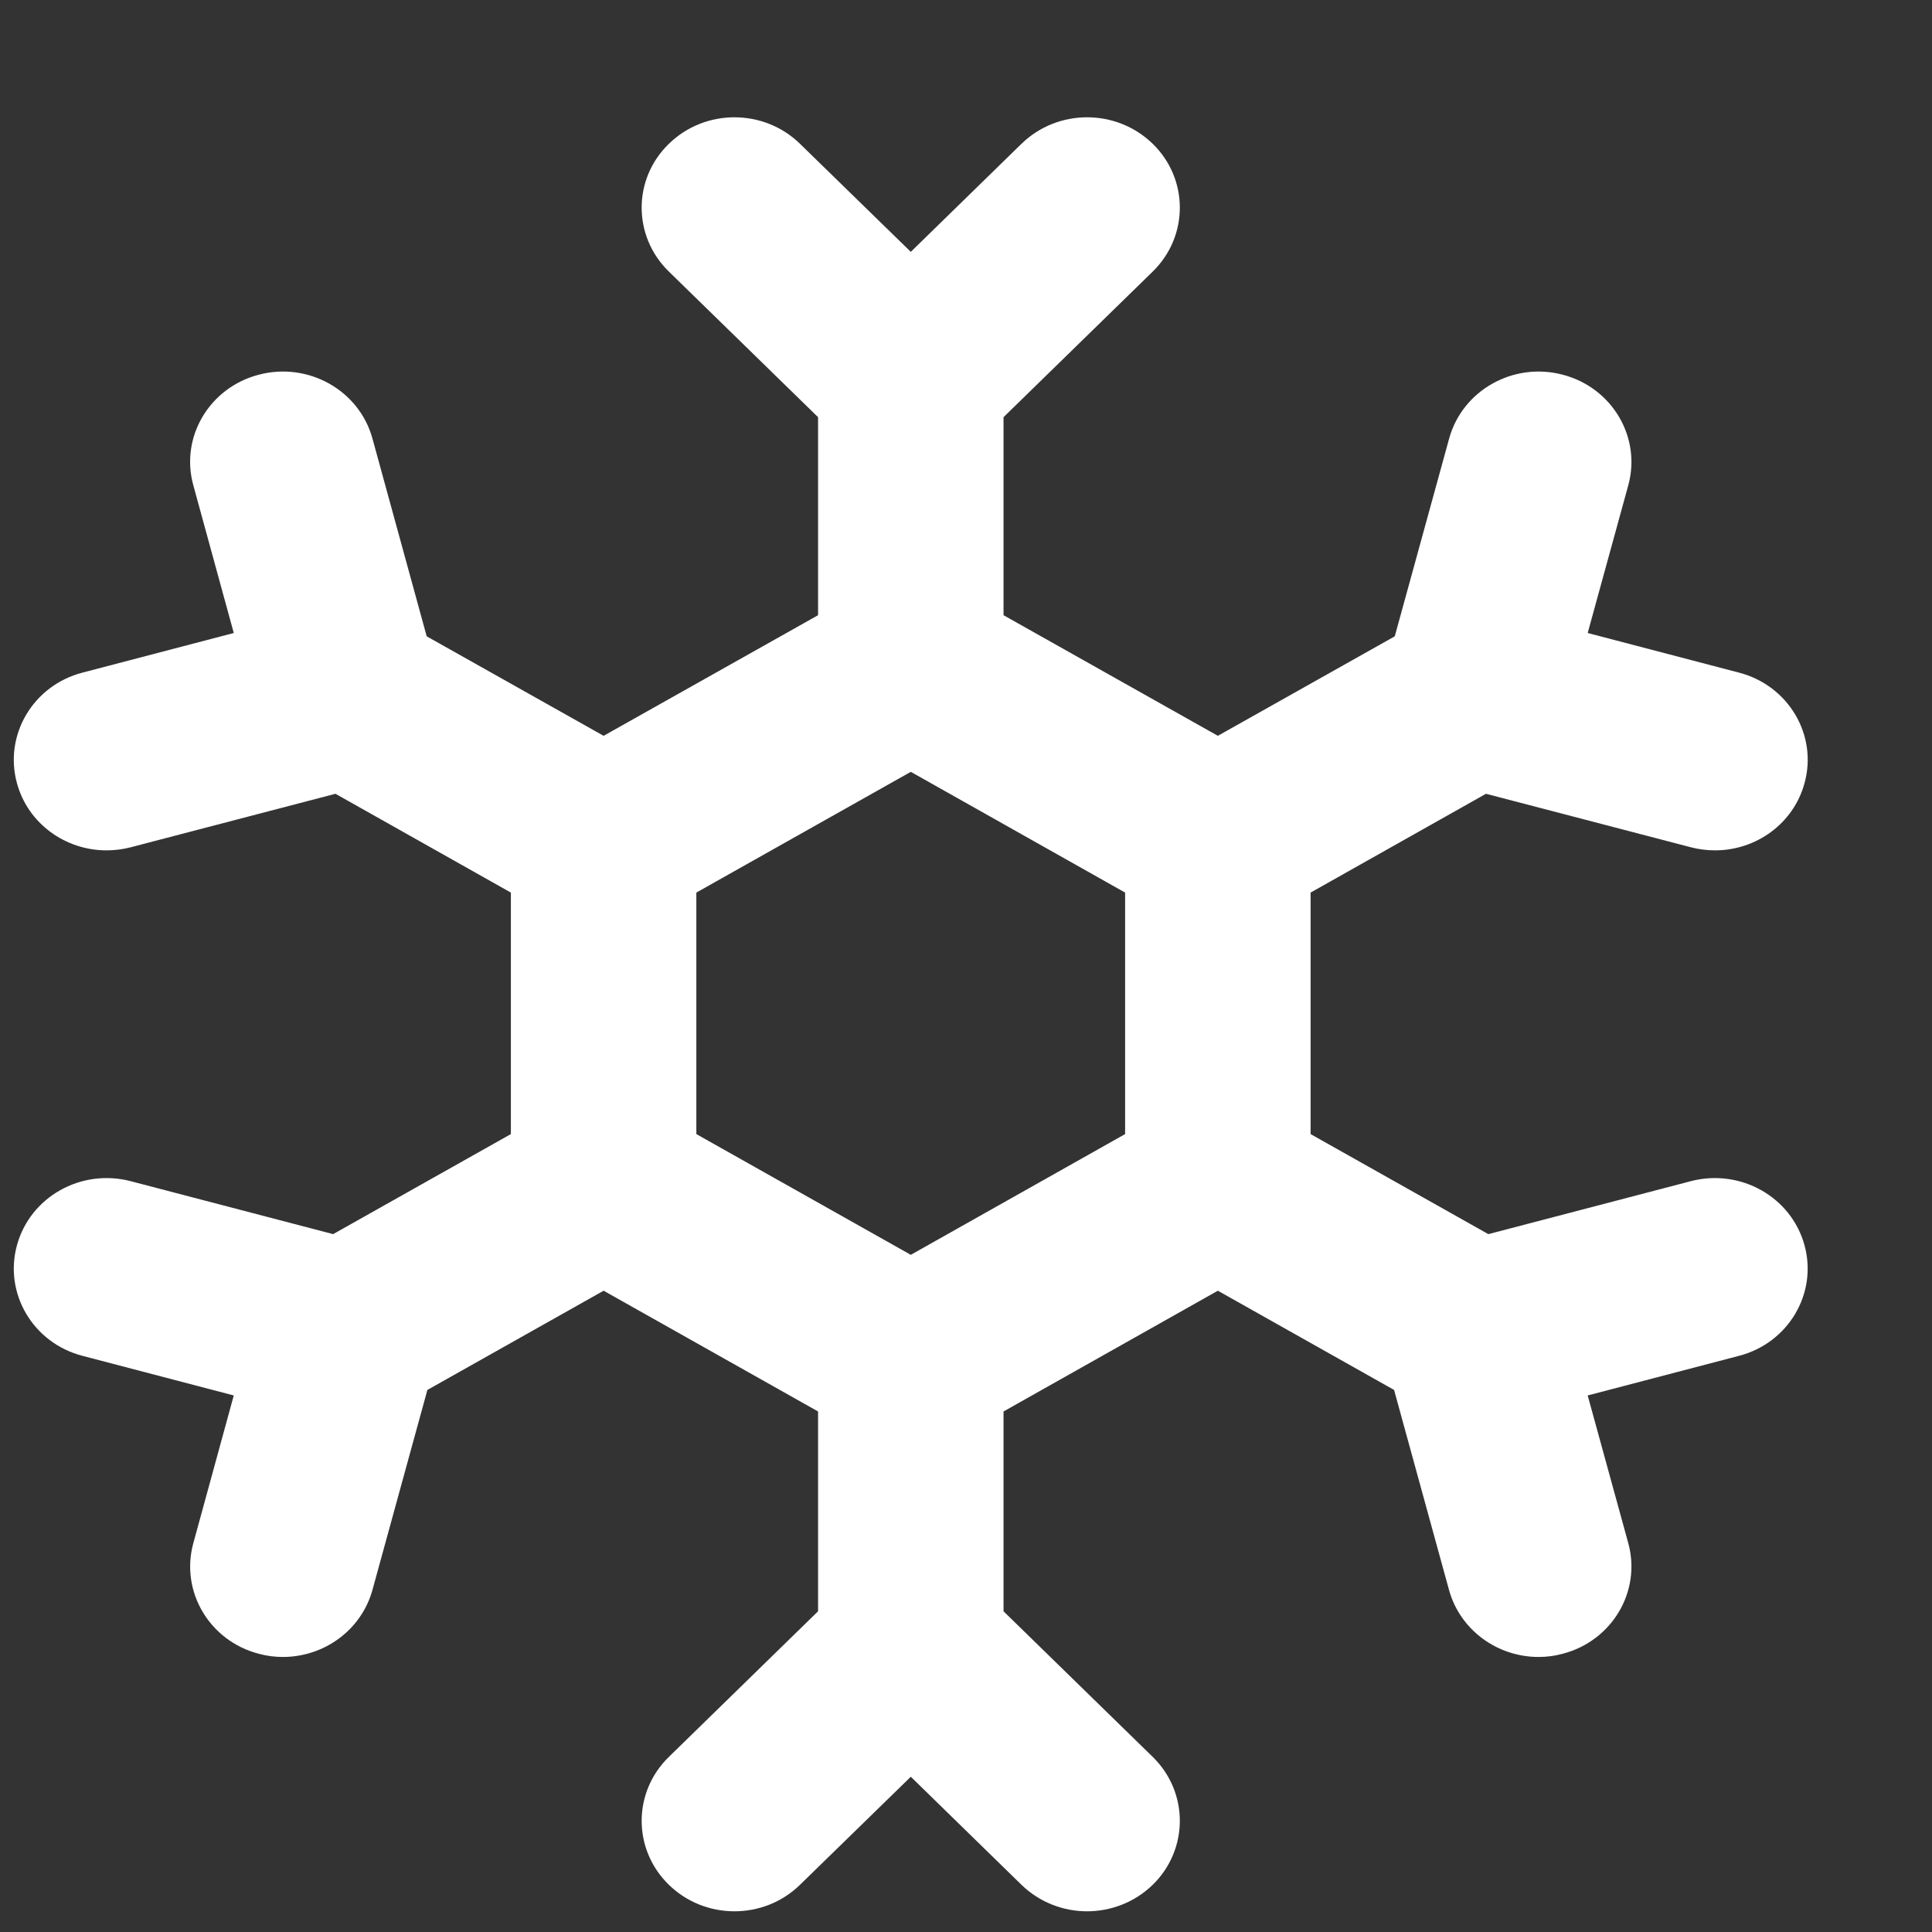 <svg width="14" height="14" viewBox="0 0 14 14" fill="none" xmlns="http://www.w3.org/2000/svg">
<rect x="0" y="0" width="14" height="14" fill="#333333" stroke="none"/>
<path d="M9.497 6.468L10.768 5.752L12.254 6.14C12.312 6.155 12.37 6.162 12.428 6.162C12.725 6.162 12.996 5.969 13.076 5.676C13.173 5.327 12.96 4.967 12.601 4.874L11.505 4.587L11.799 3.517C11.895 3.168 11.682 2.808 11.323 2.715C10.965 2.621 10.597 2.829 10.501 3.178L10.107 4.611L8.825 5.332L7.272 4.458V3.023L8.353 1.968C8.615 1.712 8.615 1.297 8.353 1.042C8.09 0.786 7.665 0.786 7.402 1.042L6.6 1.825L5.797 1.042C5.535 0.786 5.109 0.786 4.847 1.042C4.584 1.297 4.584 1.712 4.847 1.968L5.928 3.023V4.458L4.374 5.332L3.092 4.611L2.699 3.178C2.603 2.828 2.234 2.621 1.876 2.715C1.517 2.808 1.304 3.168 1.401 3.517L1.694 4.587L0.598 4.874C0.239 4.967 0.027 5.327 0.123 5.676C0.203 5.969 0.475 6.162 0.771 6.162C0.829 6.162 0.888 6.155 0.946 6.14L2.431 5.752L3.702 6.468V8.218L2.414 8.943L0.946 8.559C0.587 8.466 0.219 8.673 0.123 9.023C0.027 9.372 0.239 9.732 0.598 9.825L1.694 10.112L1.401 11.182C1.305 11.531 1.517 11.891 1.876 11.984C1.934 12 1.993 12.007 2.05 12.007C2.347 12.007 2.618 11.814 2.699 11.521L3.097 10.072L4.374 9.353L5.928 10.228V11.676L4.847 12.731C4.584 12.987 4.584 13.402 4.847 13.658C5.109 13.914 5.535 13.914 5.797 13.658L6.6 12.875L7.402 13.658C7.534 13.786 7.706 13.85 7.877 13.85C8.049 13.85 8.221 13.786 8.353 13.658C8.615 13.402 8.615 12.987 8.353 12.731L7.272 11.676V10.228L8.825 9.353L10.102 10.072L10.5 11.521C10.581 11.814 10.852 12.007 11.149 12.007C11.207 12.007 11.265 12 11.323 11.984C11.682 11.891 11.895 11.531 11.799 11.182L11.505 10.112L12.601 9.825C12.96 9.732 13.172 9.372 13.076 9.023C12.98 8.673 12.612 8.466 12.253 8.559L10.785 8.943L9.497 8.218V6.468H9.497ZM8.153 8.218L6.6 9.093L5.046 8.218V6.468L6.6 5.593L8.153 6.468V8.218Z" fill="white"/>
</svg>

